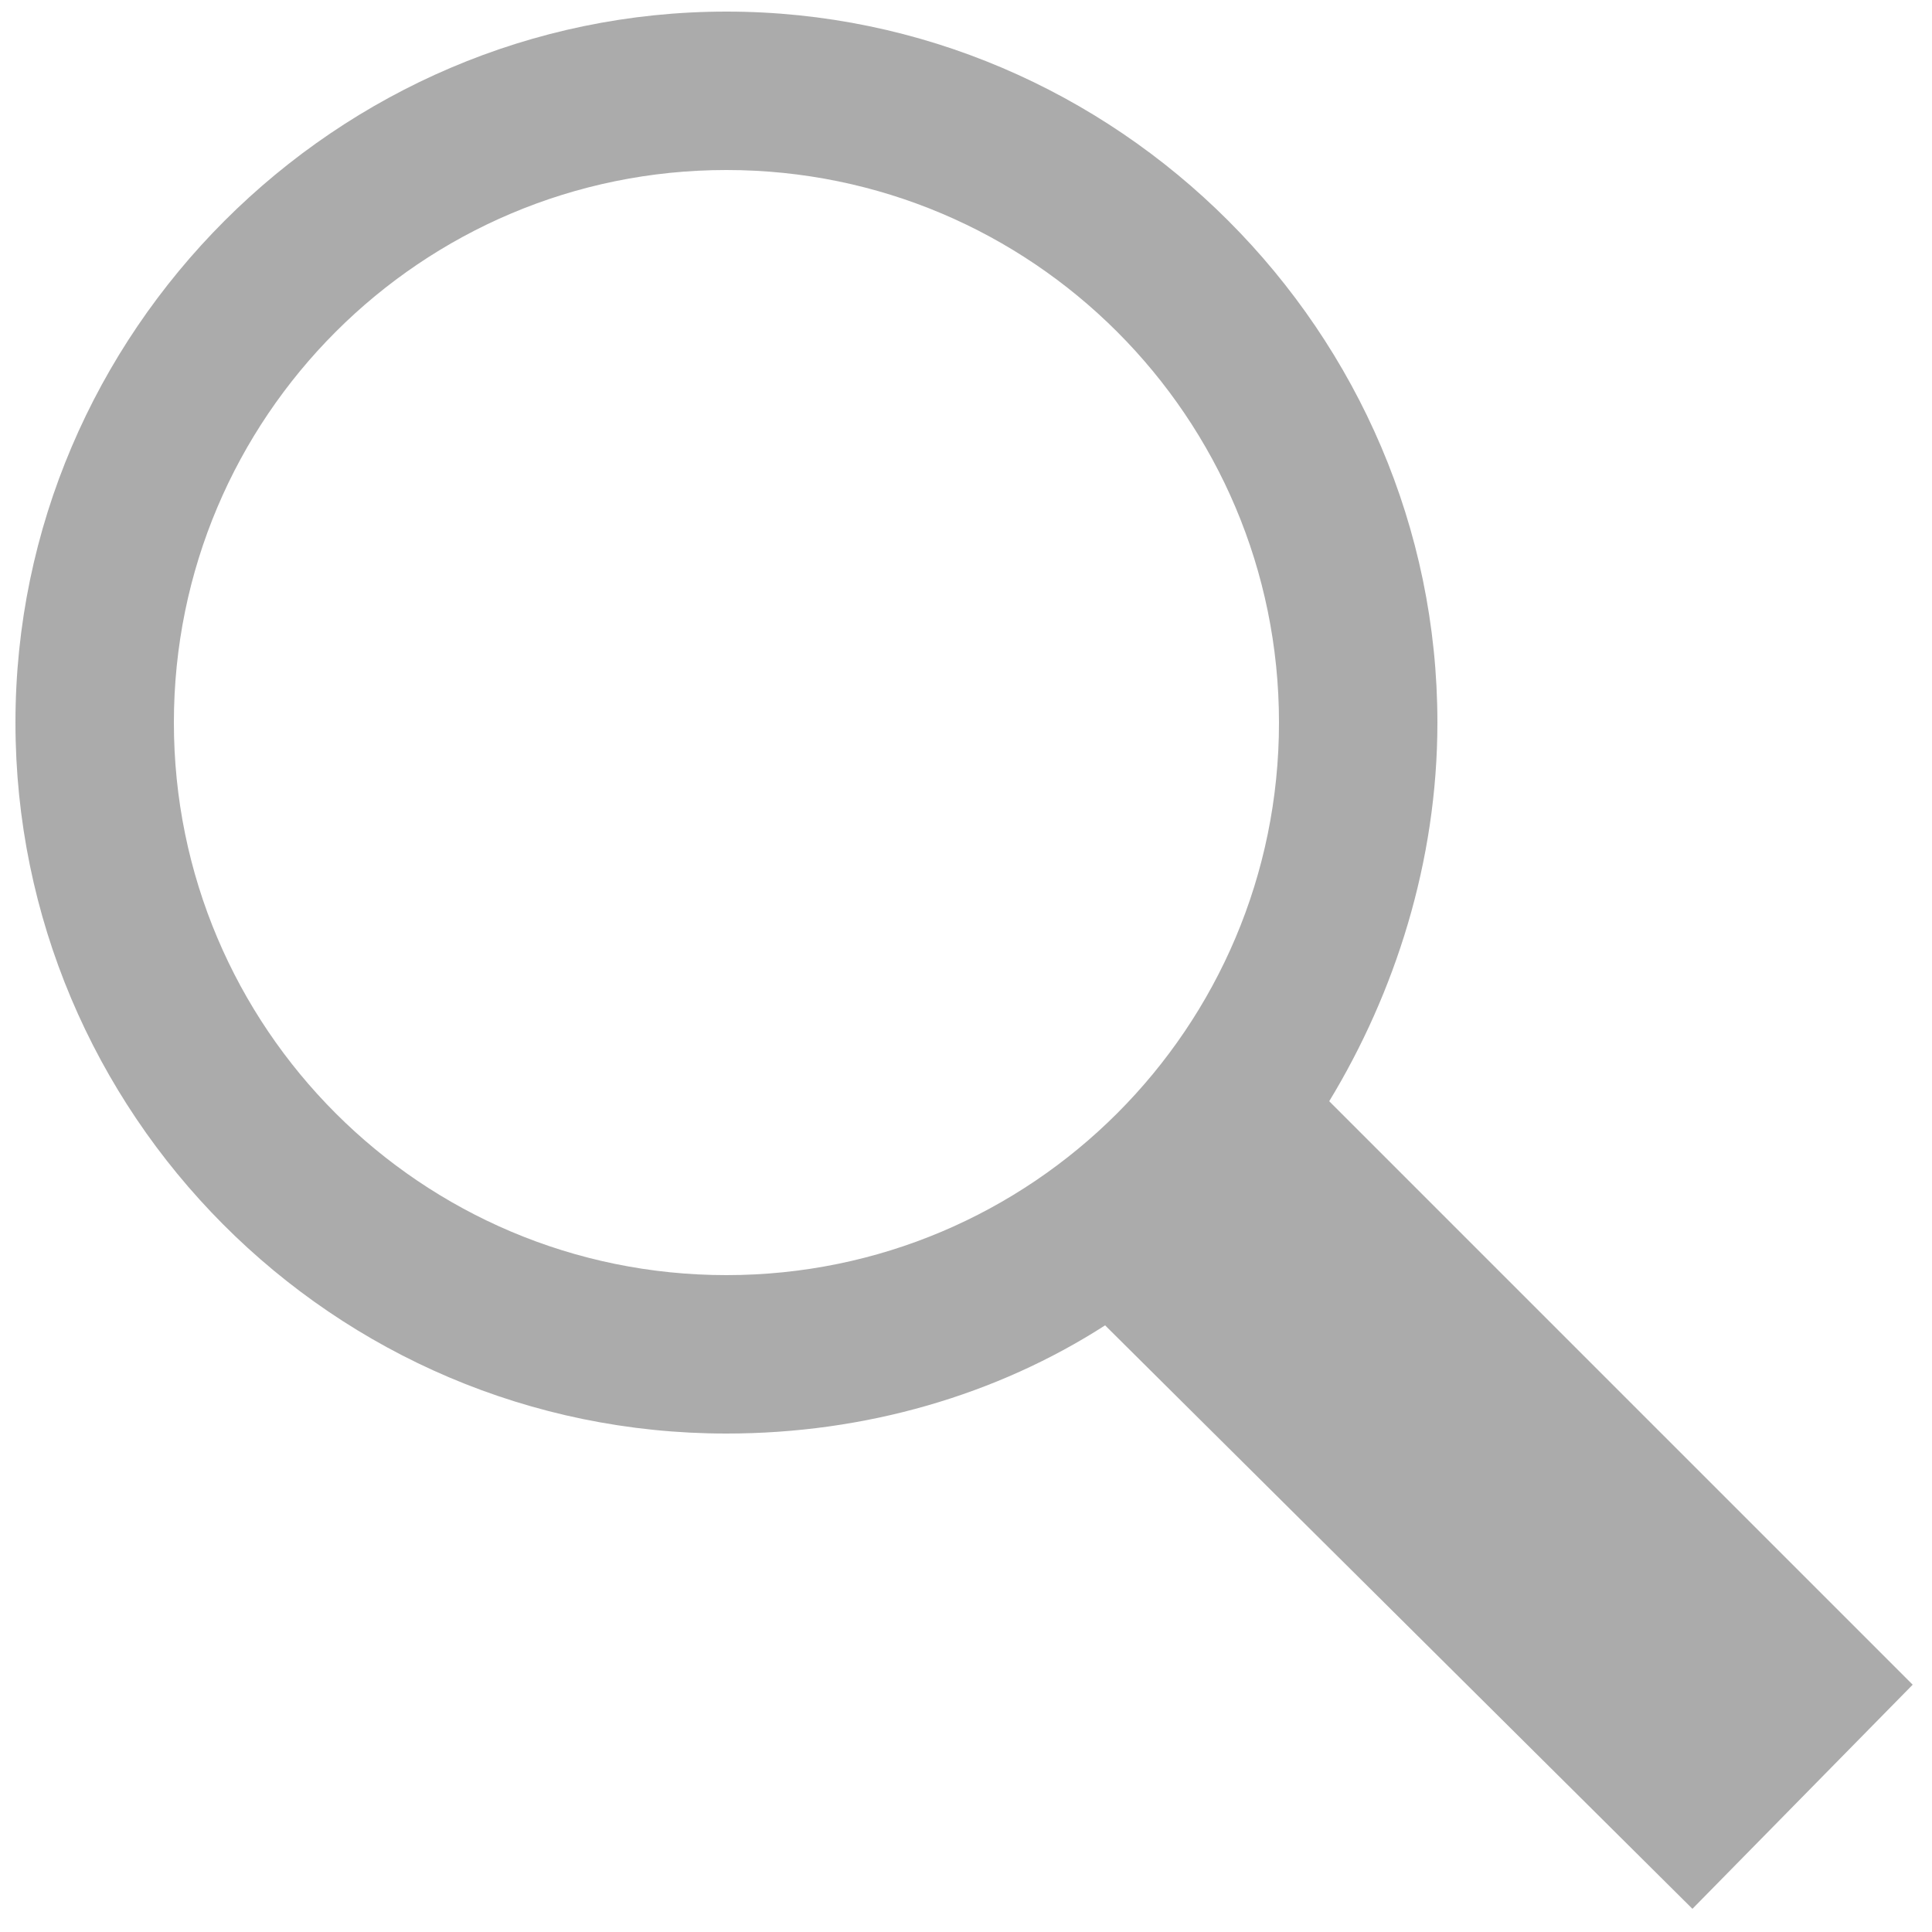 <?xml version="1.0" encoding="utf-8"?>
<!-- Generator: Adobe Illustrator 24.0.2, SVG Export Plug-In . SVG Version: 6.00 Build 0)  -->
<svg version="1.1" id="Laag_1" xmlns="http://www.w3.org/2000/svg" xmlns:xlink="http://www.w3.org/1999/xlink" x="0px" y="0px"
	 viewBox="0 0 50 50" style="enable-background:new 0 0 50 50;" xml:space="preserve">
<style type="text/css">
	.st0{fill:#ABABAB;}
</style>
<path class="st0" d="M43.8,49.4L28.6,34.3c-2.8,1.8-6.2,2.8-9.8,2.8c-10.2,0-18.4-8.3-18.4-18.4S8.7,0.3,18.8,0.3
	s18.4,8.3,18.4,18.4c0,3.6-1.1,7-2.8,9.8l15.1,15.1L43.8,49.4z M18.8,33c7.9,0,14.3-6.4,14.3-14.3S26.7,4.4,18.8,4.4
	S4.5,10.8,4.5,18.7S10.9,33,18.8,33z"/>
</svg>

